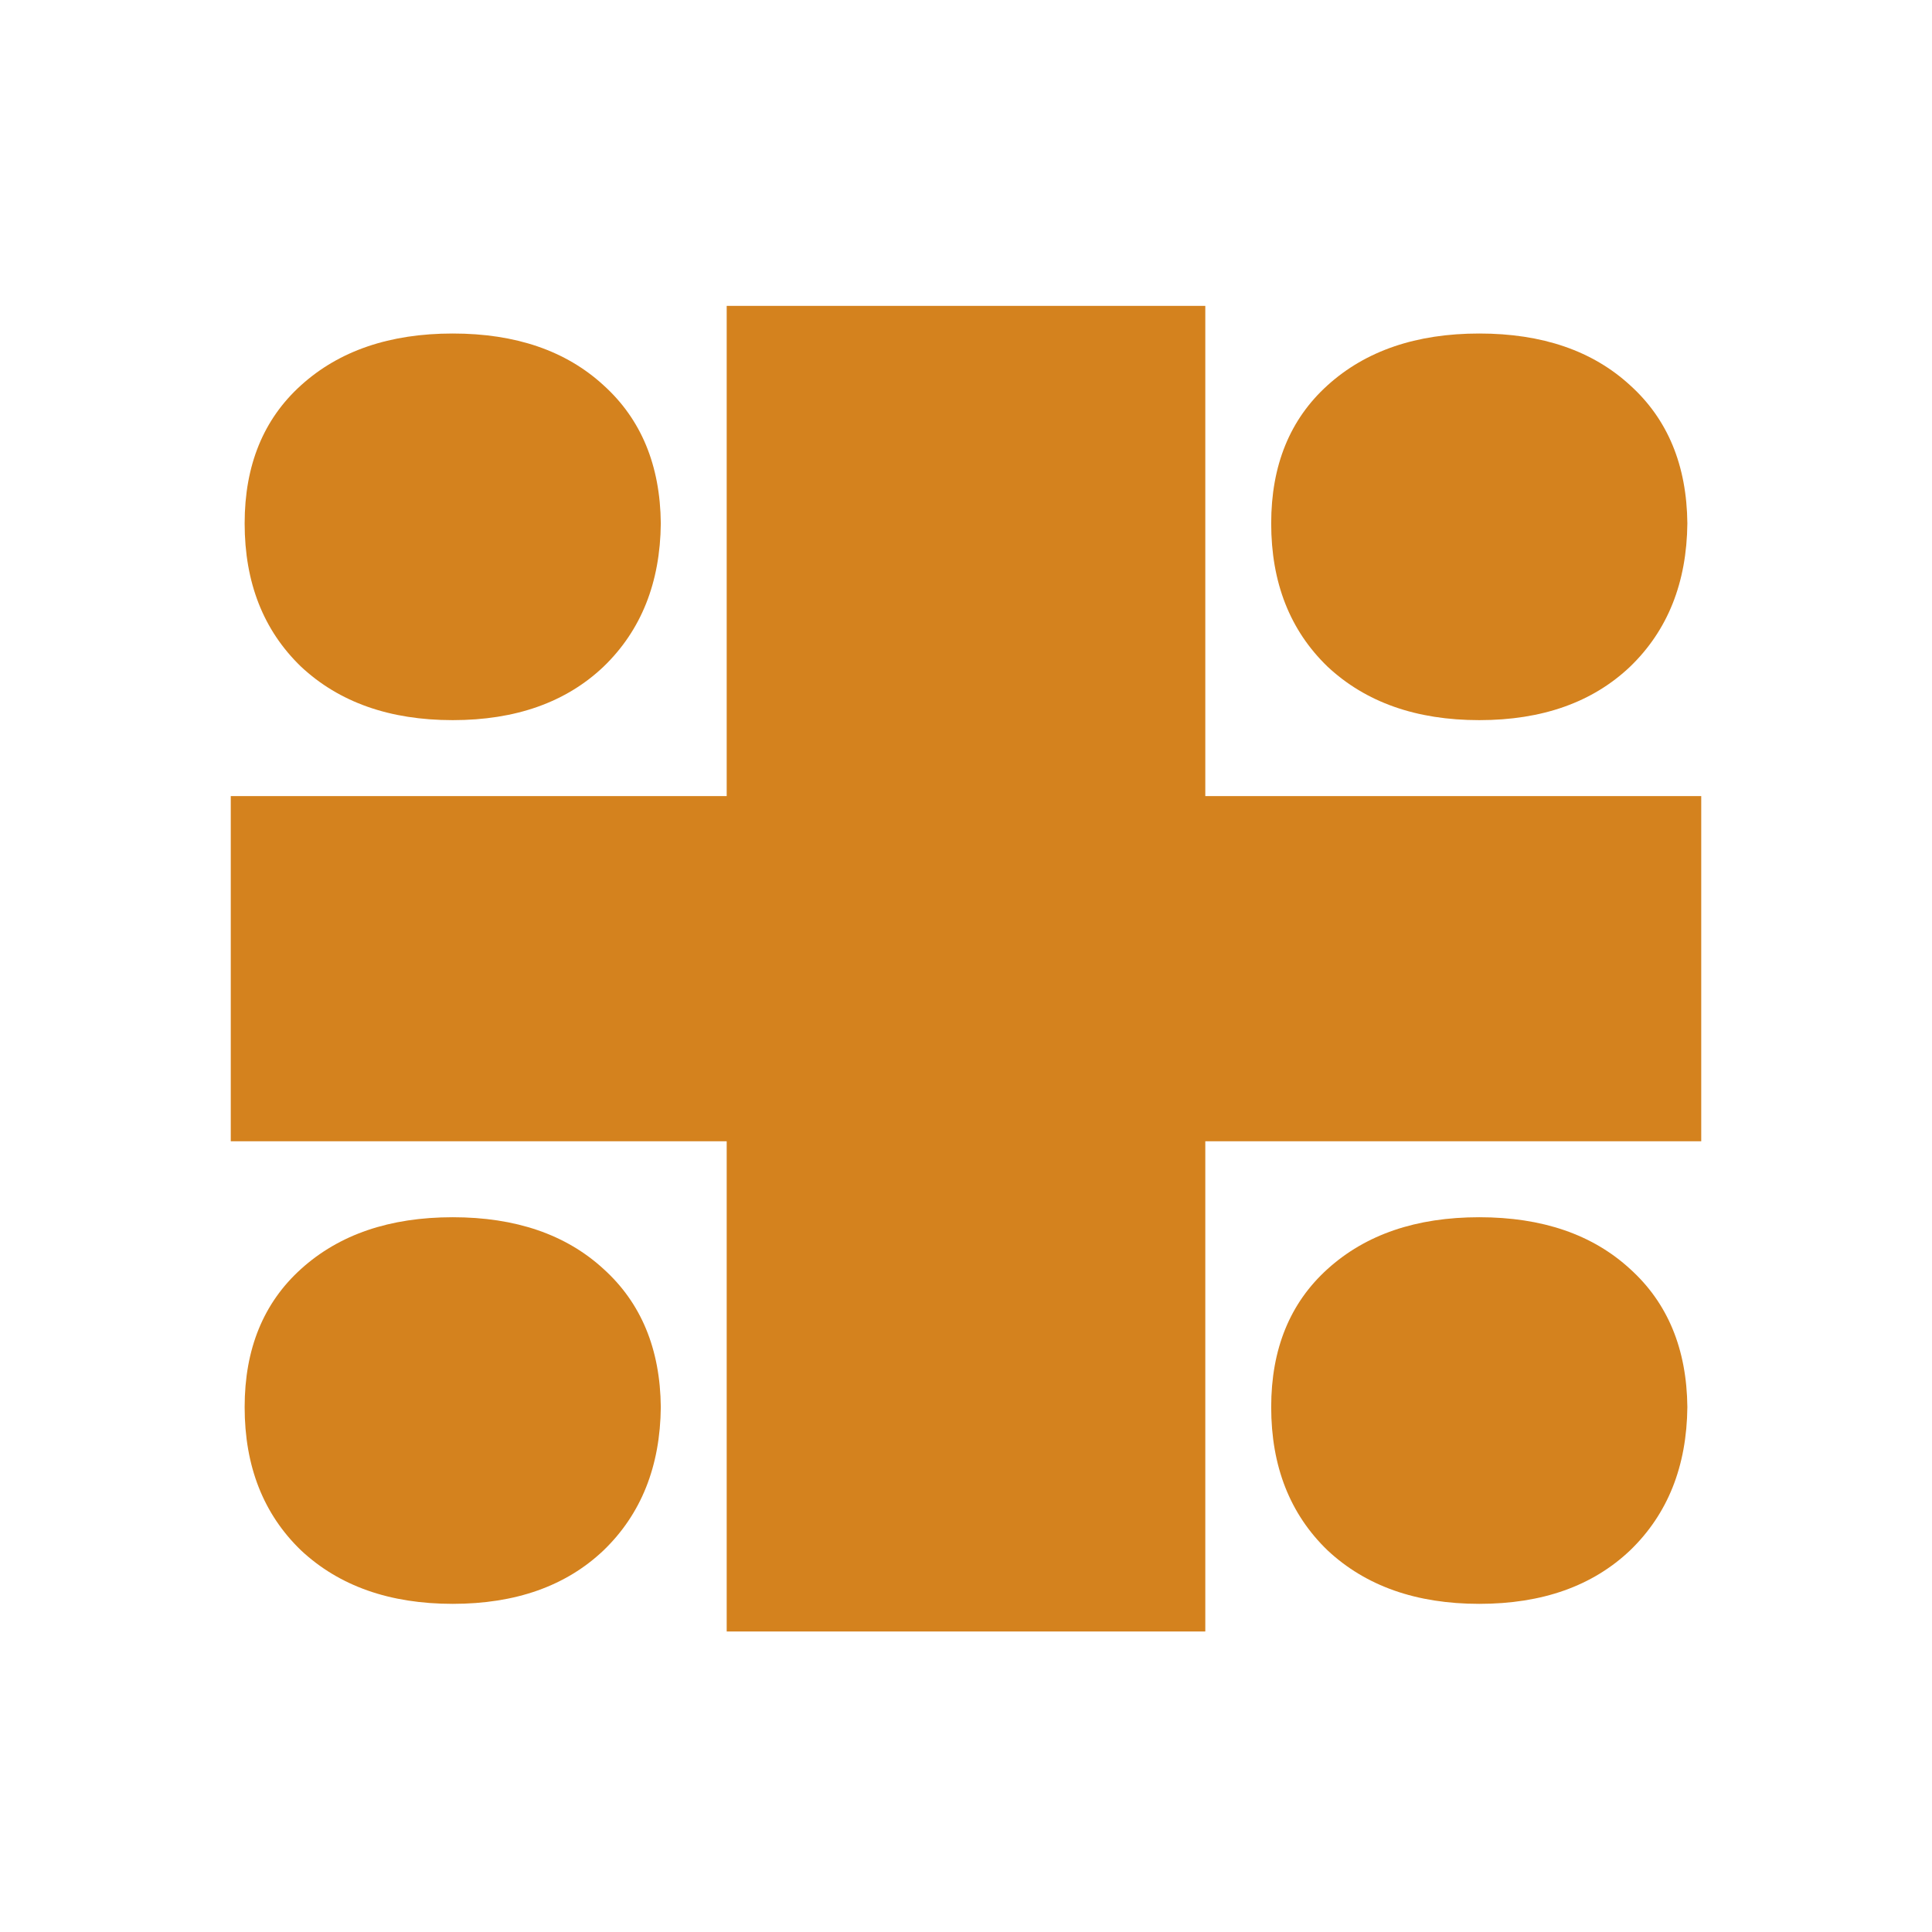 <svg fill="none" height="360" viewBox="0 0 360 360" width="360" xmlns="http://www.w3.org/2000/svg"><path d="m43 212.661v-64.322h274v64.322zm92.41 91.339v-247h89.18v247zm140.231-5.146c-11.739 0-21.163-3.323-28.272-9.97-7.001-6.754-10.501-15.652-10.501-26.694 0-10.828 3.5-19.404 10.501-25.729 7.109-6.432 16.533-9.648 28.272-9.648 11.74 0 21.111 3.216 28.111 9.648 7.001 6.325 10.555 14.901 10.663 25.729-.108 11.042-3.662 19.94-10.663 26.694-7 6.647-16.371 9.97-28.111 9.97zm-191.282 0c-11.74 0-21.164-3.323-28.272-9.97-7.001-6.754-10.501-15.652-10.501-26.694 0-10.828 3.5-19.404 10.501-25.729 7.109-6.432 16.533-9.648 28.272-9.648s21.11 3.216 28.11 9.648c7.001 6.325 10.555 14.901 10.663 25.729-.108 11.042-3.662 19.94-10.663 26.694-7 6.647-16.371 9.97-28.11 9.97zm0-164.666c-11.74 0-21.164-3.324-28.272-9.971-7.001-6.753-10.501-15.651-10.501-26.694 0-10.828 3.5-19.404 10.501-25.729 7.109-6.432 16.533-9.649 28.272-9.649s21.11 3.216 28.11 9.649c7.001 6.325 10.555 14.901 10.663 25.729-.108 11.043-3.662 19.941-10.663 26.694-7 6.647-16.371 9.971-28.11 9.971zm191.282 0c-11.739 0-21.163-3.324-28.272-9.971-7.001-6.753-10.501-15.651-10.501-26.694 0-10.828 3.5-19.404 10.501-25.729 7.109-6.432 16.533-9.649 28.272-9.649 11.74 0 21.111 3.216 28.111 9.649 7.001 6.325 10.555 14.901 10.663 25.729-.108 11.043-3.662 19.941-10.663 26.694-7 6.647-16.371 9.971-28.111 9.971z" fill="#d4821e"/></svg>